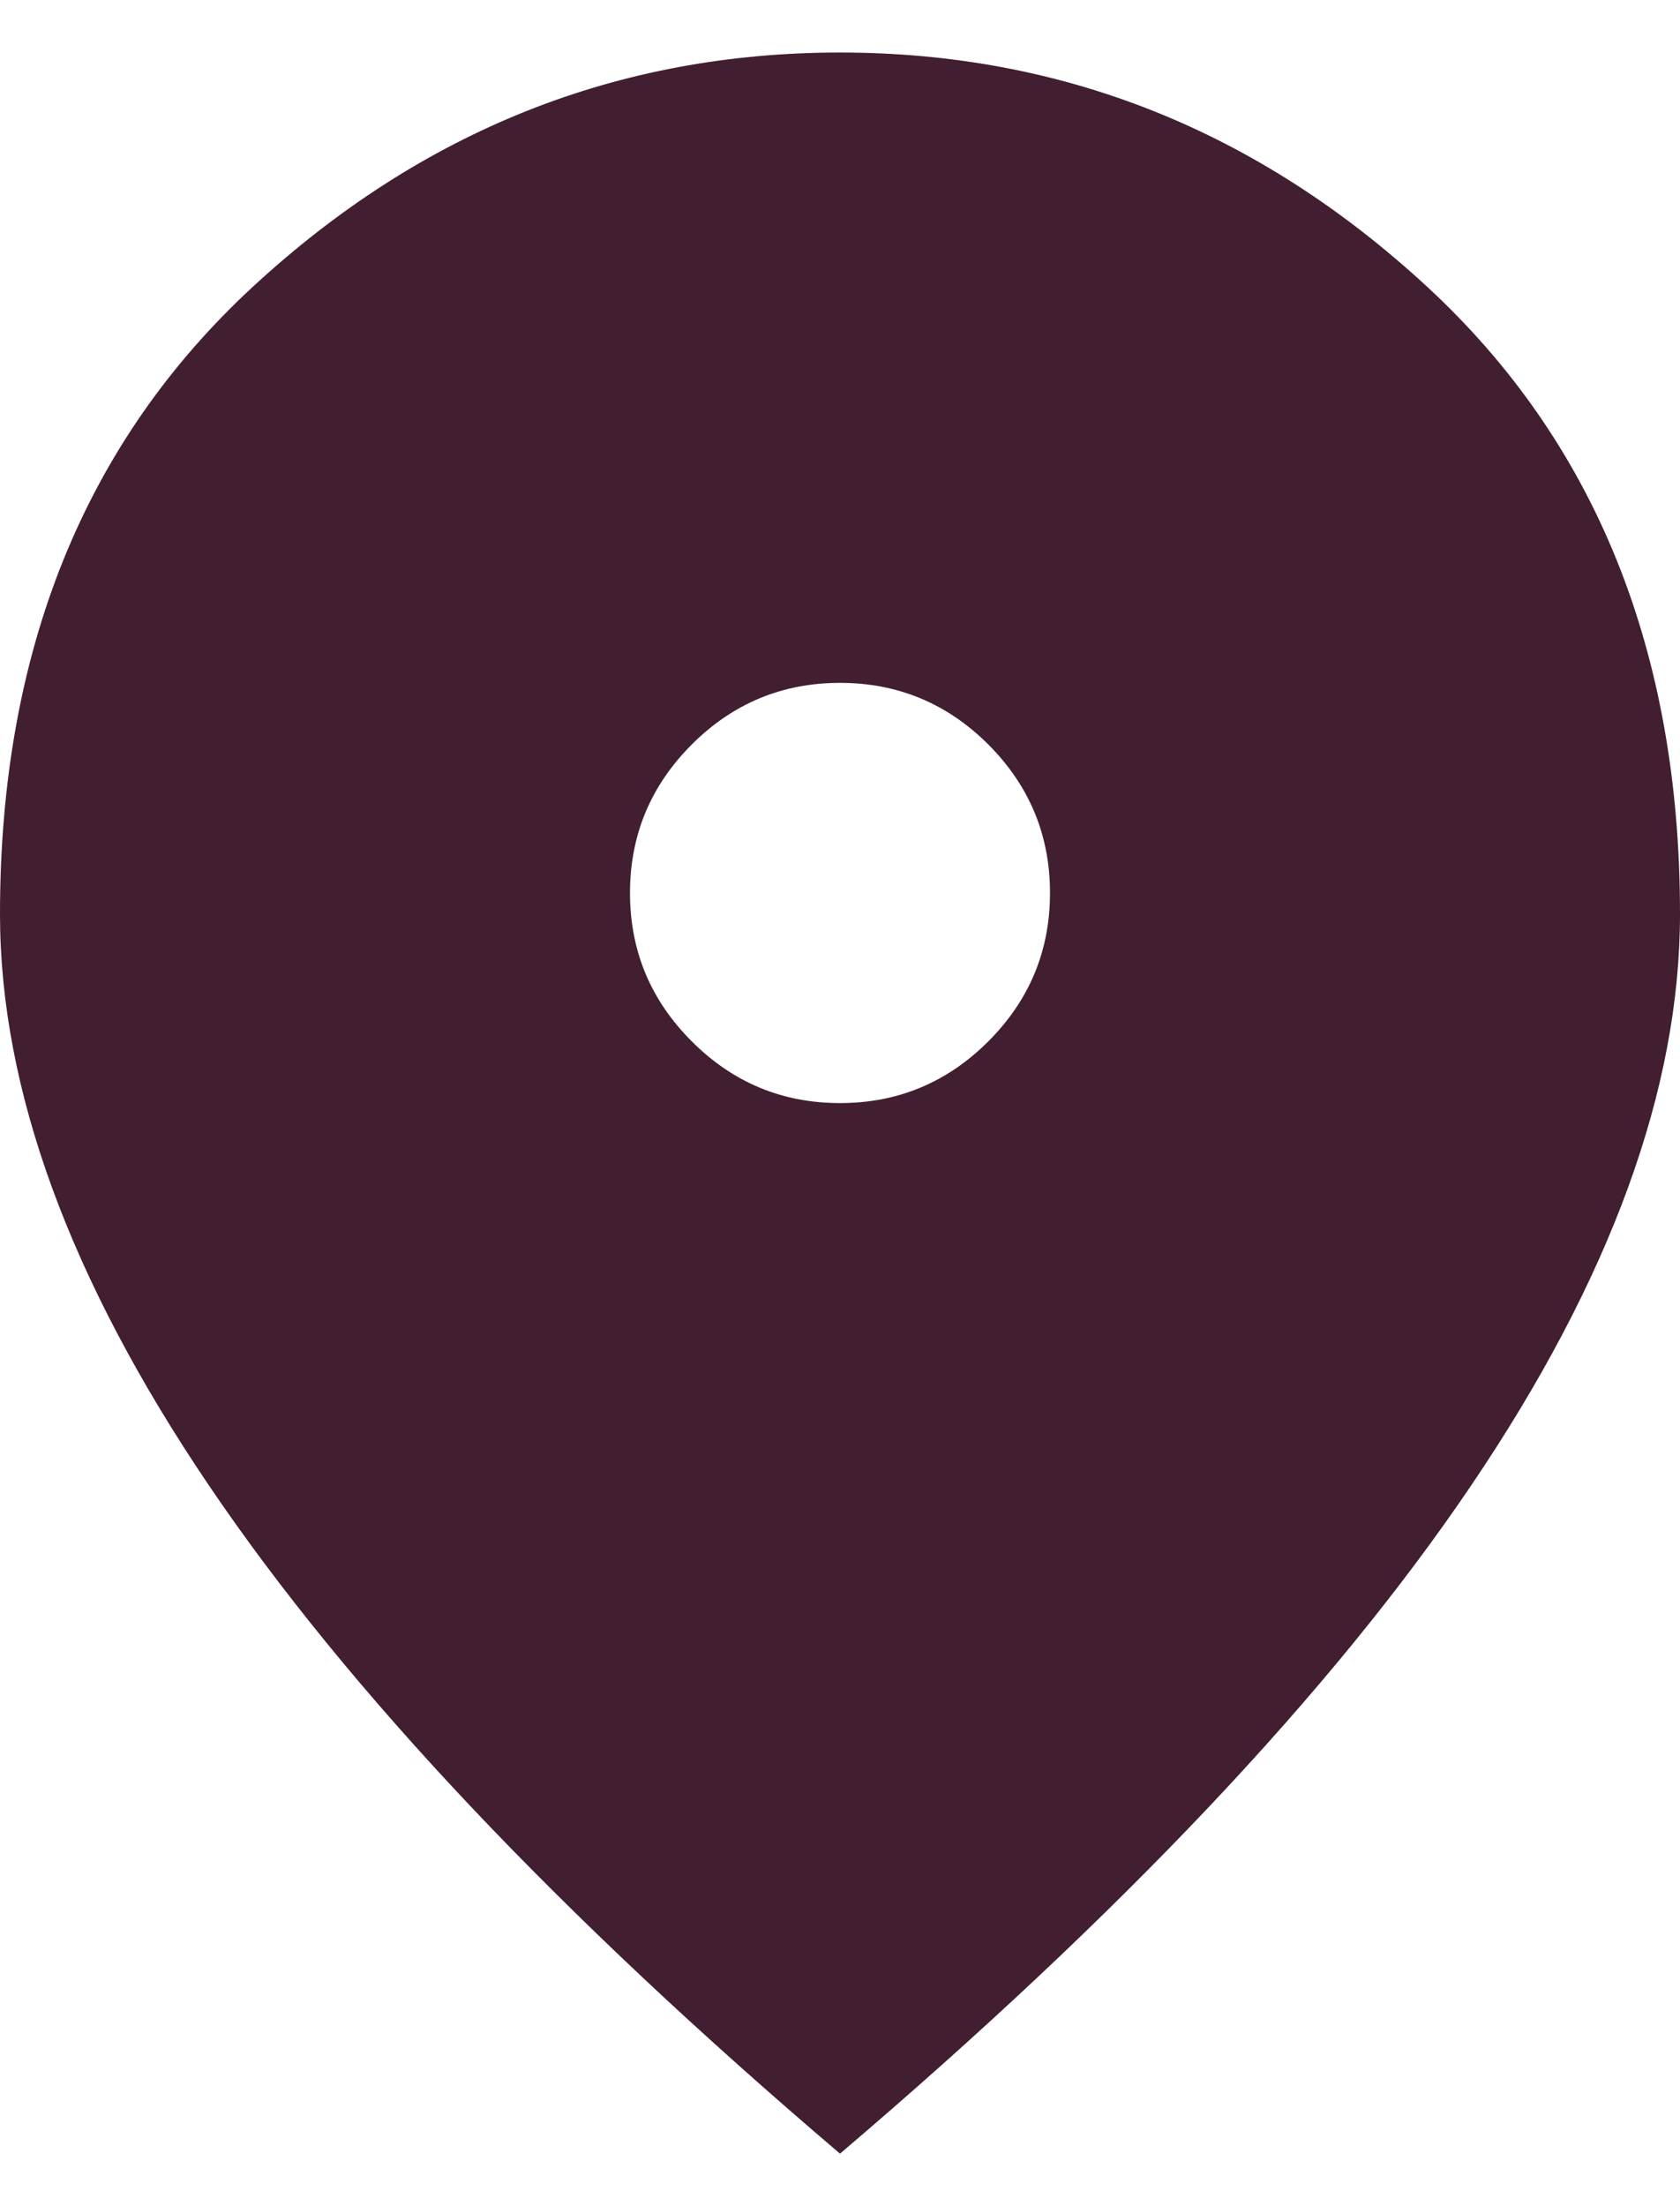 <svg width="16" height="21" viewBox="0 0 16 21" fill="none" xmlns="http://www.w3.org/2000/svg">
<path d="M8 10.5C8.55 10.5 9.021 10.304 9.413 9.912C9.804 9.521 10 9.05 10 8.5C10 7.95 9.804 7.479 9.413 7.087C9.021 6.696 8.55 6.5 8 6.5C7.45 6.5 6.979 6.696 6.588 7.087C6.196 7.479 6 7.95 6 8.5C6 9.05 6.196 9.521 6.588 9.912C6.979 10.304 7.45 10.5 8 10.5ZM8 20.5C5.317 18.217 3.313 16.096 1.988 14.137C0.663 12.179 0 10.367 0 8.7C0 6.2 0.804 4.209 2.413 2.725C4.021 1.242 5.883 0.5 8 0.5C10.117 0.5 11.979 1.242 13.587 2.725C15.196 4.209 16 6.2 16 8.7C16 10.367 15.338 12.179 14.013 14.137C12.688 16.096 10.683 18.217 8 20.5Z" fill="#411E30"/>
</svg>
